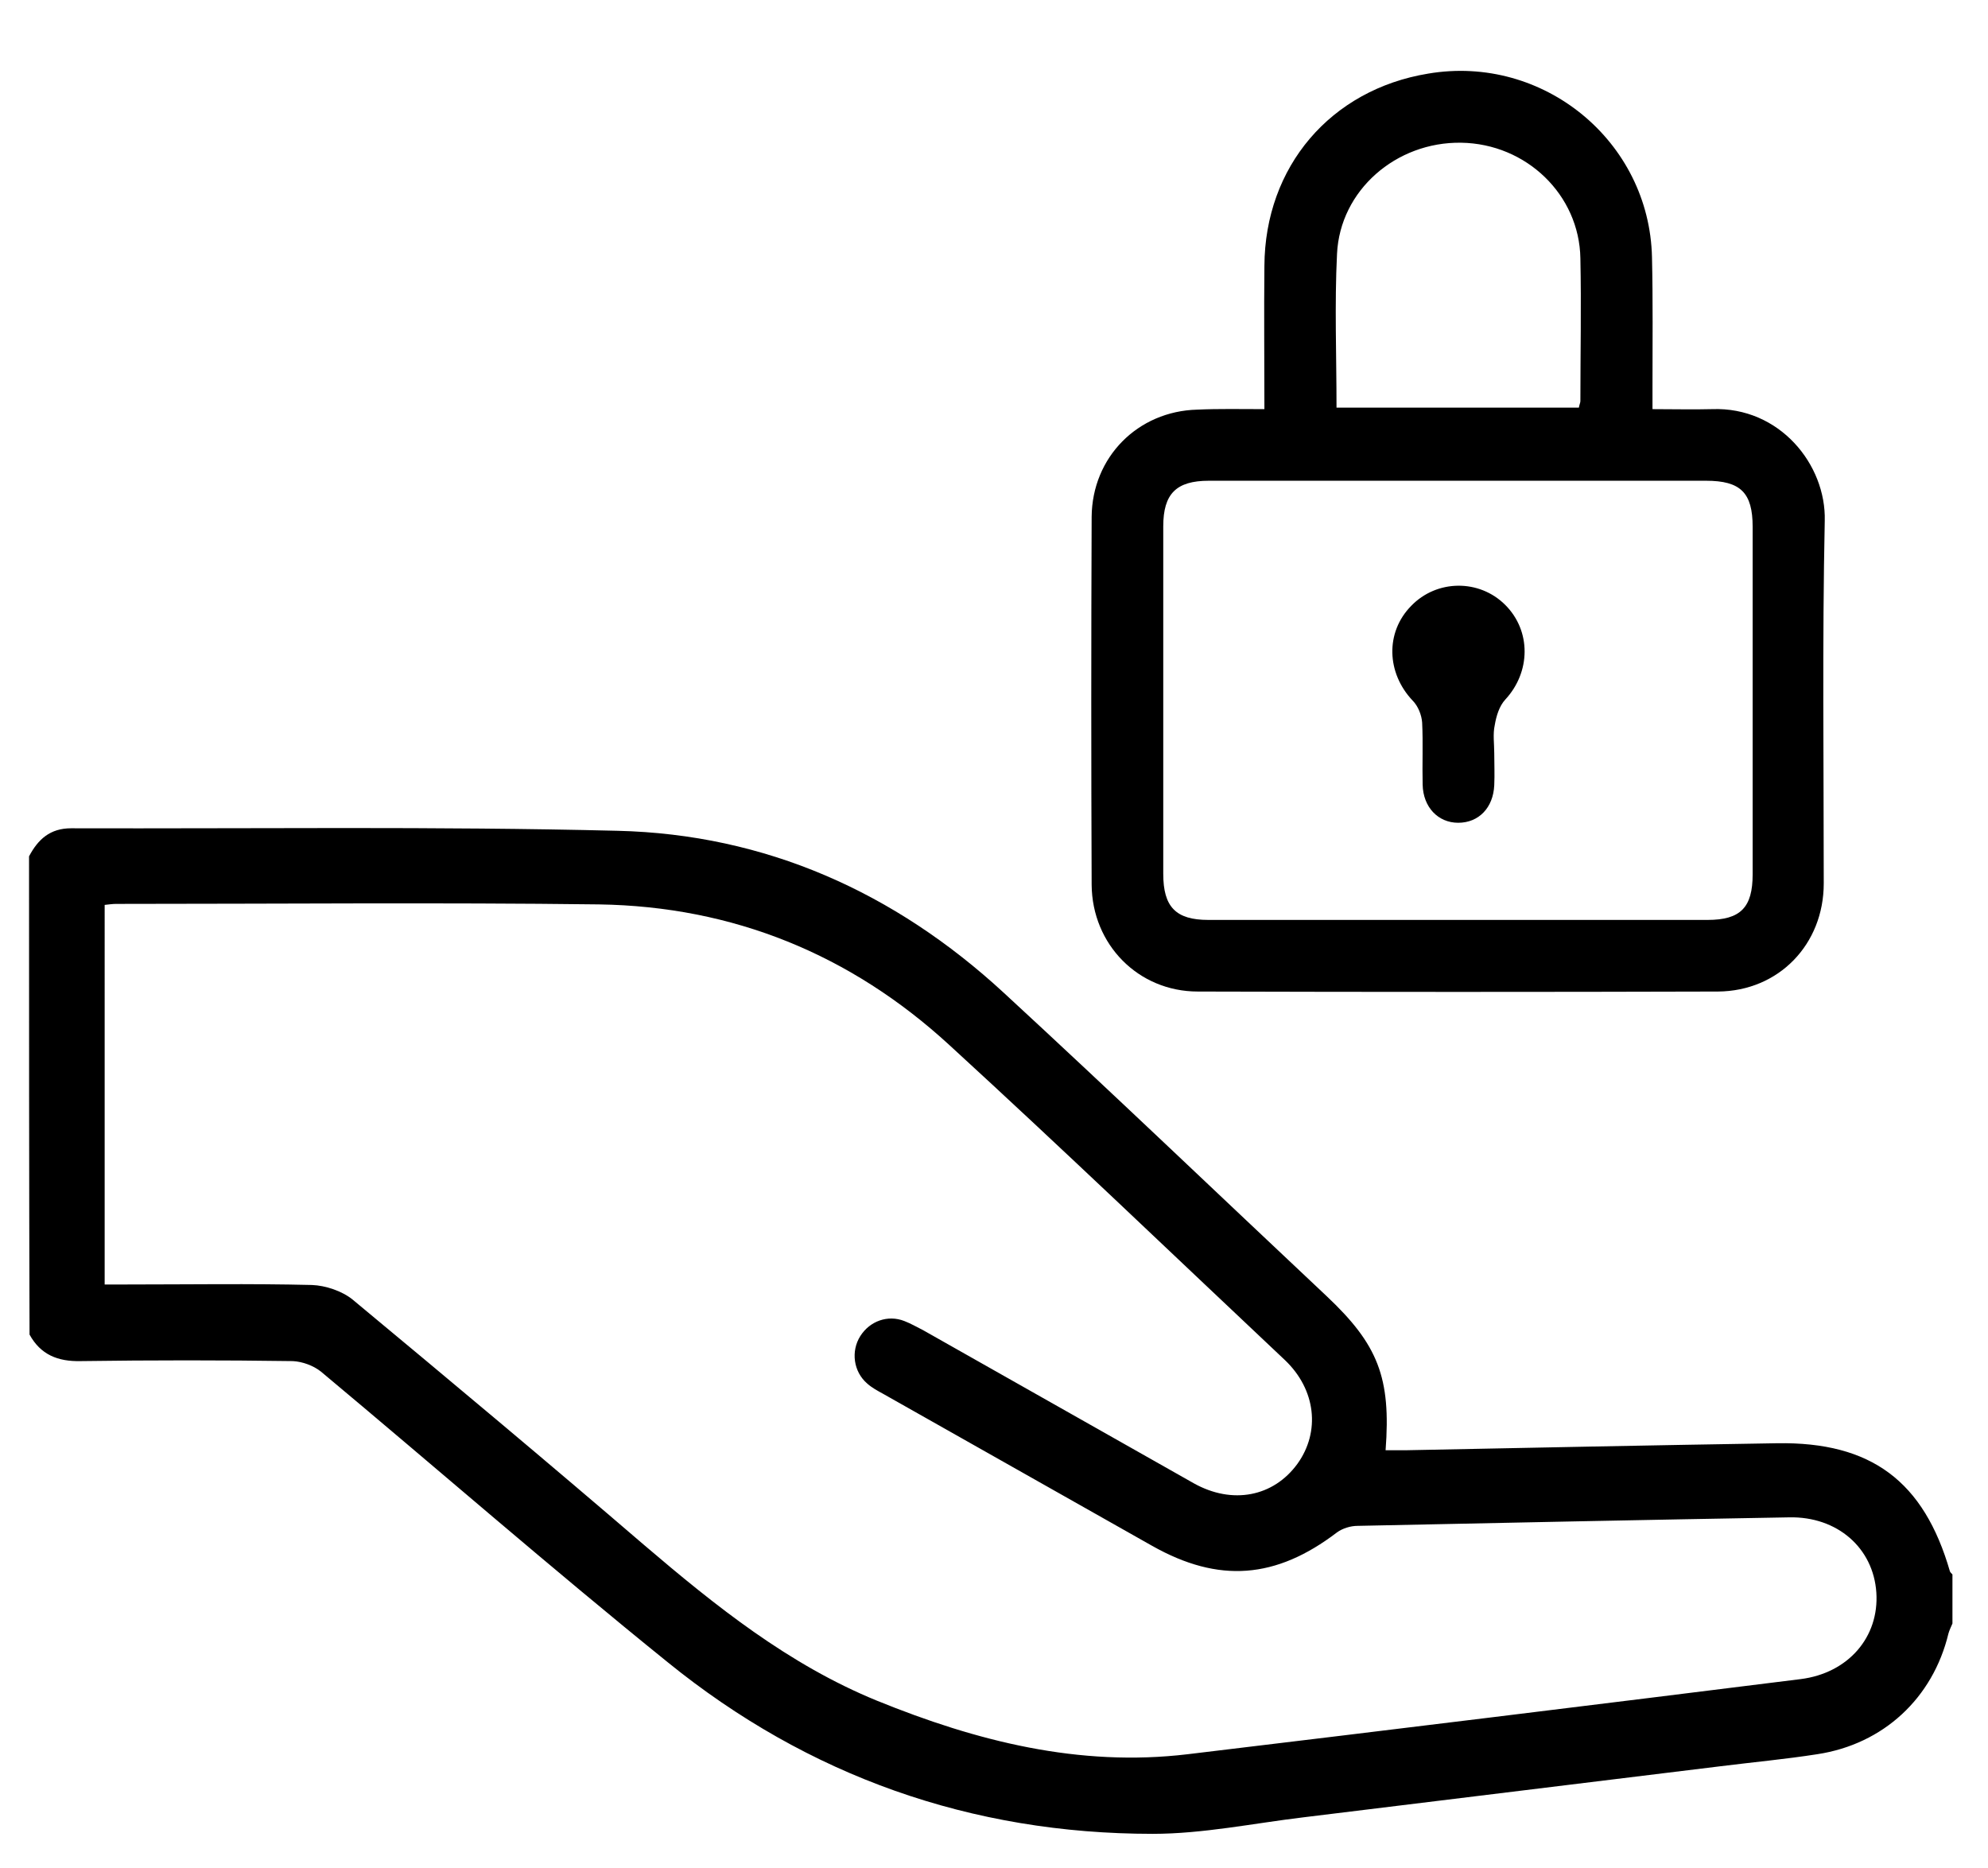 <?xml version="1.0" encoding="utf-8"?>
<!-- Generator: Adobe Illustrator 23.0.0, SVG Export Plug-In . SVG Version: 6.00 Build 0)  -->
<svg version="1.1" id="Capa_1" xmlns="http://www.w3.org/2000/svg" xmlns:xlink="http://www.w3.org/1999/xlink" x="0px" y="0px"
	 viewBox="0 0 397 373" style="enable-background:new 0 0 397 373;" xml:space="preserve">
<g>
	<path d="M5.8,171c1.8-3.4,4.2-5.6,8.4-5.6c36.4,0.1,72.7-0.4,109.1,0.5c29.6,0.7,55.4,12.3,77.1,32.3c21.7,20,43,40.4,64.5,60.6
		c10.3,9.7,12.9,16.3,11.8,30.8c1.3,0,2.7,0,4,0c24.7-0.5,49.5-1,74.2-1.4c18.8-0.3,29.3,7.6,34.5,25.6c0.1,0.2,0.3,0.4,0.5,0.6
		c0,3.2,0,6.5,0,9.8c-0.3,0.7-0.6,1.3-0.8,2c-3.1,12.9-13,22.1-26.2,24.1c-6.4,1-12.9,1.6-19.3,2.4c-27.8,3.4-55.5,6.8-83.3,10.2
		c-10,1.2-20.1,3.3-30.1,3.3c-36.2,0-68.8-11.5-96.9-34.3c-23.4-18.9-46.1-38.7-69.2-58c-1.5-1.2-3.7-2-5.6-2.1
		c-14.1-0.2-28.2-0.2-42.4,0c-4.6,0.1-8-1.3-10.2-5.3C5.8,234.5,5.8,202.8,5.8,171z M20.9,256.5c1.6,0,2.9,0,4.3,0
		c12.4,0,24.8-0.2,37.1,0.1c2.7,0.1,6,1.2,8.1,2.9c19.5,16.2,39,32.5,58.2,49c14.3,12.2,28.9,23.9,46.5,31.1
		c19.9,8.1,40.4,13.3,62.1,10.7c40.8-4.9,81.6-9.9,122.4-15c9.5-1.2,15.7-8.4,15.1-17.3c-0.6-8.9-7.8-15.2-17.4-15
		c-28.7,0.5-57.5,1.1-86.2,1.7c-1.4,0-3,0.5-4.1,1.3c-12.2,9.3-23.6,10.2-36.9,2.7c-17.9-10.1-35.9-20.3-53.8-30.4
		c-1.1-0.6-2.2-1.2-3.1-2c-2.8-2.4-3.3-6.5-1.4-9.5c1.9-3,5.5-4.3,8.8-3c1.3,0.5,2.5,1.2,3.7,1.8c18,10.2,36.1,20.4,54.1,30.6
		c7.7,4.3,15.9,2.7,20.7-3.9c4.6-6.4,3.7-14.8-2.5-20.7c-22.3-21-44.4-42.2-67-62.9c-19.7-18.1-43.2-27.7-70-28.1
		c-32.1-0.4-64.2-0.1-96.4-0.1c-0.7,0-1.4,0.1-2.3,0.2C20.9,205.9,20.9,230.9,20.9,256.5z"/>
	<path d="M252.5,81.7c0-9.9-0.1-19.2,0-28.6c0.1-19.8,13.2-35.2,32.7-38.4c23-3.9,44.2,13.5,44.7,36.7c0.2,8.6,0.1,17.2,0.1,25.9
		c0,1.3,0,2.7,0,4.4c4.3,0,8.1,0.1,11.9,0c13.5-0.5,22.8,11.1,22.5,22.3c-0.5,24.1-0.2,48.2-0.2,72.4c0,12.2-9,21.5-21.1,21.6
		c-34.6,0.1-69.2,0.1-103.9,0c-11.9,0-21.1-9.4-21.2-21.3c-0.1-24.5-0.1-49,0-73.5c0.1-11.9,9.2-21.1,21.1-21.4
		C243.4,81.6,247.7,81.7,252.5,81.7z M291.3,96c-16.6,0-33.2,0-49.9,0c-6.5,0-9.1,2.6-9.1,9.1c0,23.1,0,46.2,0,69.4
		c0,6.6,2.5,9.2,9,9.2c33.2,0,66.5,0,99.7,0c6.6,0,9-2.5,9-9.1c0-23.1,0-46.2,0-69.4c0-6.8-2.4-9.2-9.3-9.2
		C324.3,96,307.8,96,291.3,96z M266.9,81.4c16.4,0,32.4,0,48.4,0c0.1-0.6,0.3-1,0.3-1.3c0-9.5,0.2-19,0-28.5
		c-0.2-12.7-10.8-22.9-23.8-23.1c-13-0.2-24.2,9.5-24.8,22.2C266.5,60.8,266.9,70.9,266.9,81.4z"/>
	<path d="M298.4,150.4c0,2.1,0.1,4.2,0,6.4c-0.2,4.5-3.1,7.5-7.2,7.5c-4,0-7-3.1-7.1-7.6c-0.1-4.1,0.1-8.3-0.1-12.4
		c-0.1-1.5-0.8-3.3-1.9-4.4c-5.2-5.5-5.5-13.6-0.3-18.9c5.1-5.3,13.6-5.4,18.8-0.2s5.1,13.4,0,18.9c-1.2,1.3-1.8,3.3-2.1,5.1
		C298.1,146.6,298.4,148.5,298.4,150.4z"/>
</g>
</svg>
